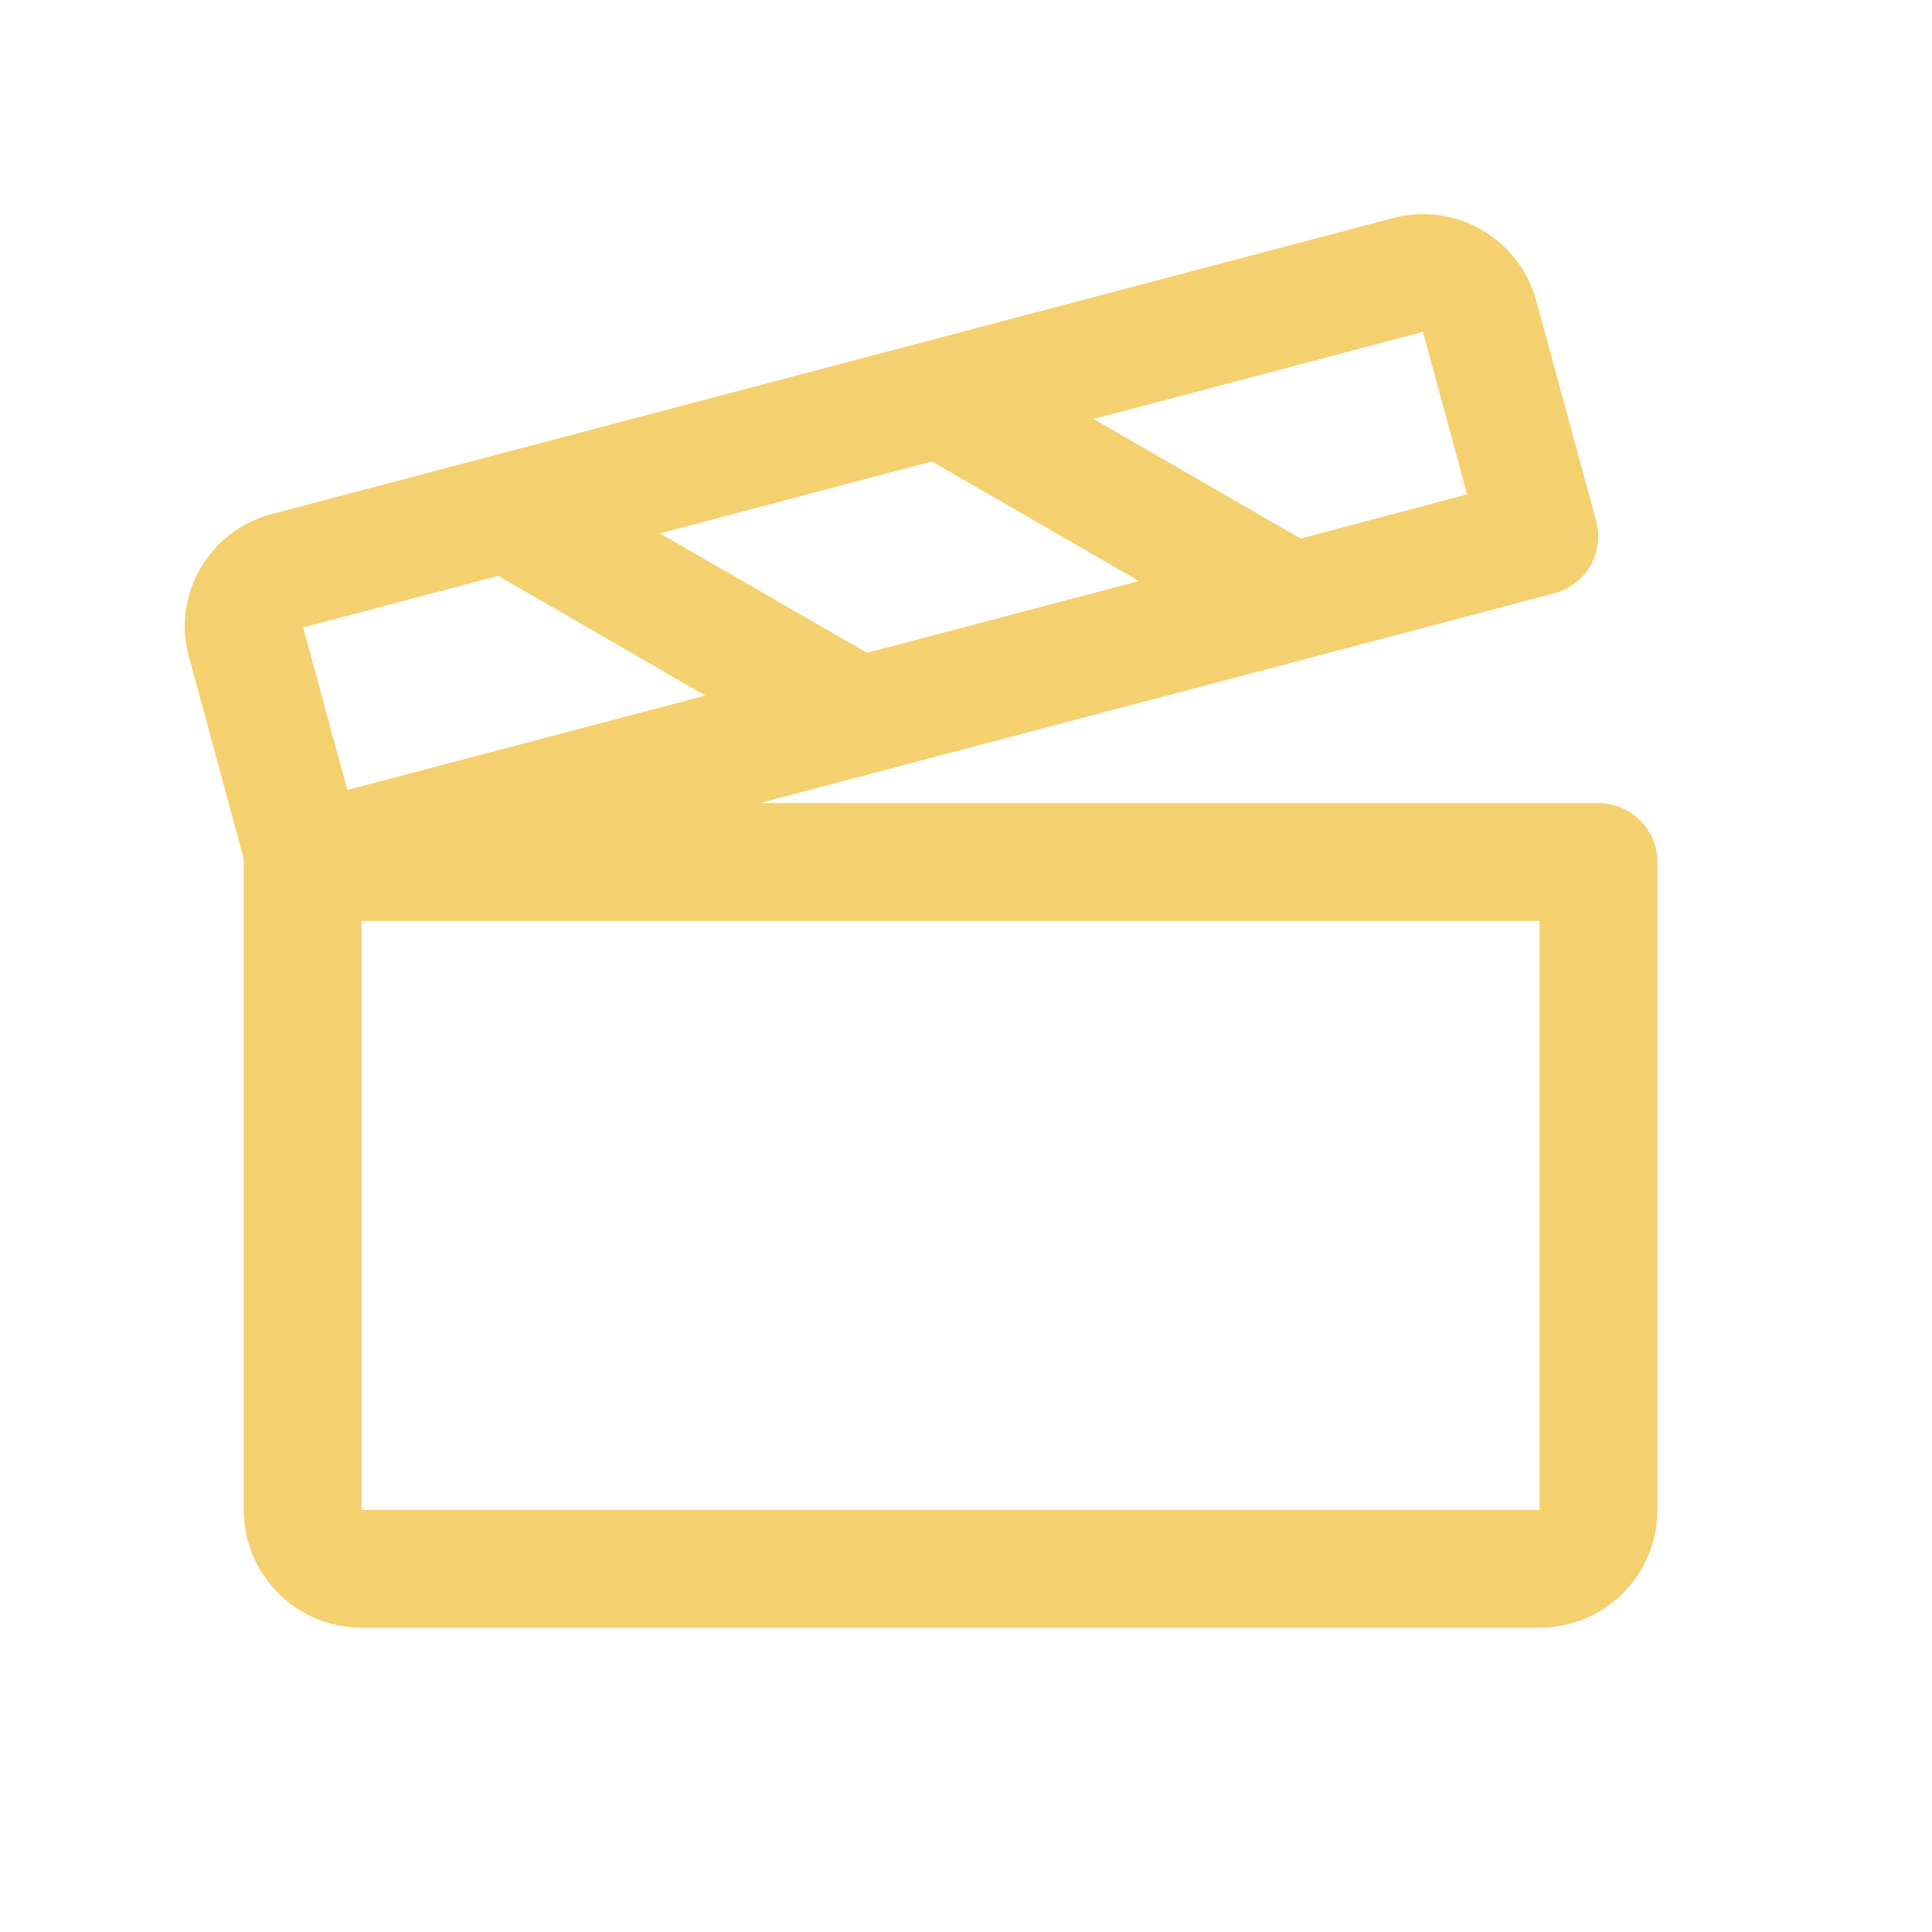 <svg width="41" height="41" viewBox="0 0 41 41" fill="none" xmlns="http://www.w3.org/2000/svg">
<path d="M33.923 17.043H16.124L32.985 12.592C33.145 12.55 33.294 12.476 33.426 12.376C33.557 12.276 33.667 12.151 33.749 12.008C33.832 11.865 33.885 11.707 33.906 11.543C33.928 11.38 33.916 11.213 33.873 11.054L32.598 6.367C32.422 5.736 32.005 5.2 31.437 4.874C30.869 4.549 30.196 4.46 29.563 4.628L5.768 10.909C5.451 10.991 5.154 11.136 4.894 11.334C4.633 11.533 4.415 11.781 4.252 12.065C4.088 12.345 3.982 12.656 3.941 12.978C3.899 13.3 3.923 13.627 4.01 13.94L5.173 18.224C5.173 18.246 5.173 18.27 5.173 18.293V32.043C5.173 32.706 5.436 33.342 5.905 33.811C6.374 34.28 7.01 34.543 7.673 34.543H32.673C33.336 34.543 33.972 34.28 34.44 33.811C34.909 33.342 35.173 32.706 35.173 32.043V18.293C35.173 17.962 35.041 17.644 34.806 17.409C34.572 17.175 34.254 17.043 33.923 17.043ZM30.198 7.043L31.135 10.492L27.601 11.429L23.207 8.892L30.198 7.043ZM19.777 9.793L24.171 12.331L18.399 13.854L14.005 11.32L19.777 9.793ZM7.371 16.765L6.434 13.315L10.574 12.221L14.968 14.762L7.371 16.765ZM32.673 32.043H7.673V19.543H32.673V32.043Z" fill="#F5D06F"/>
</svg>
